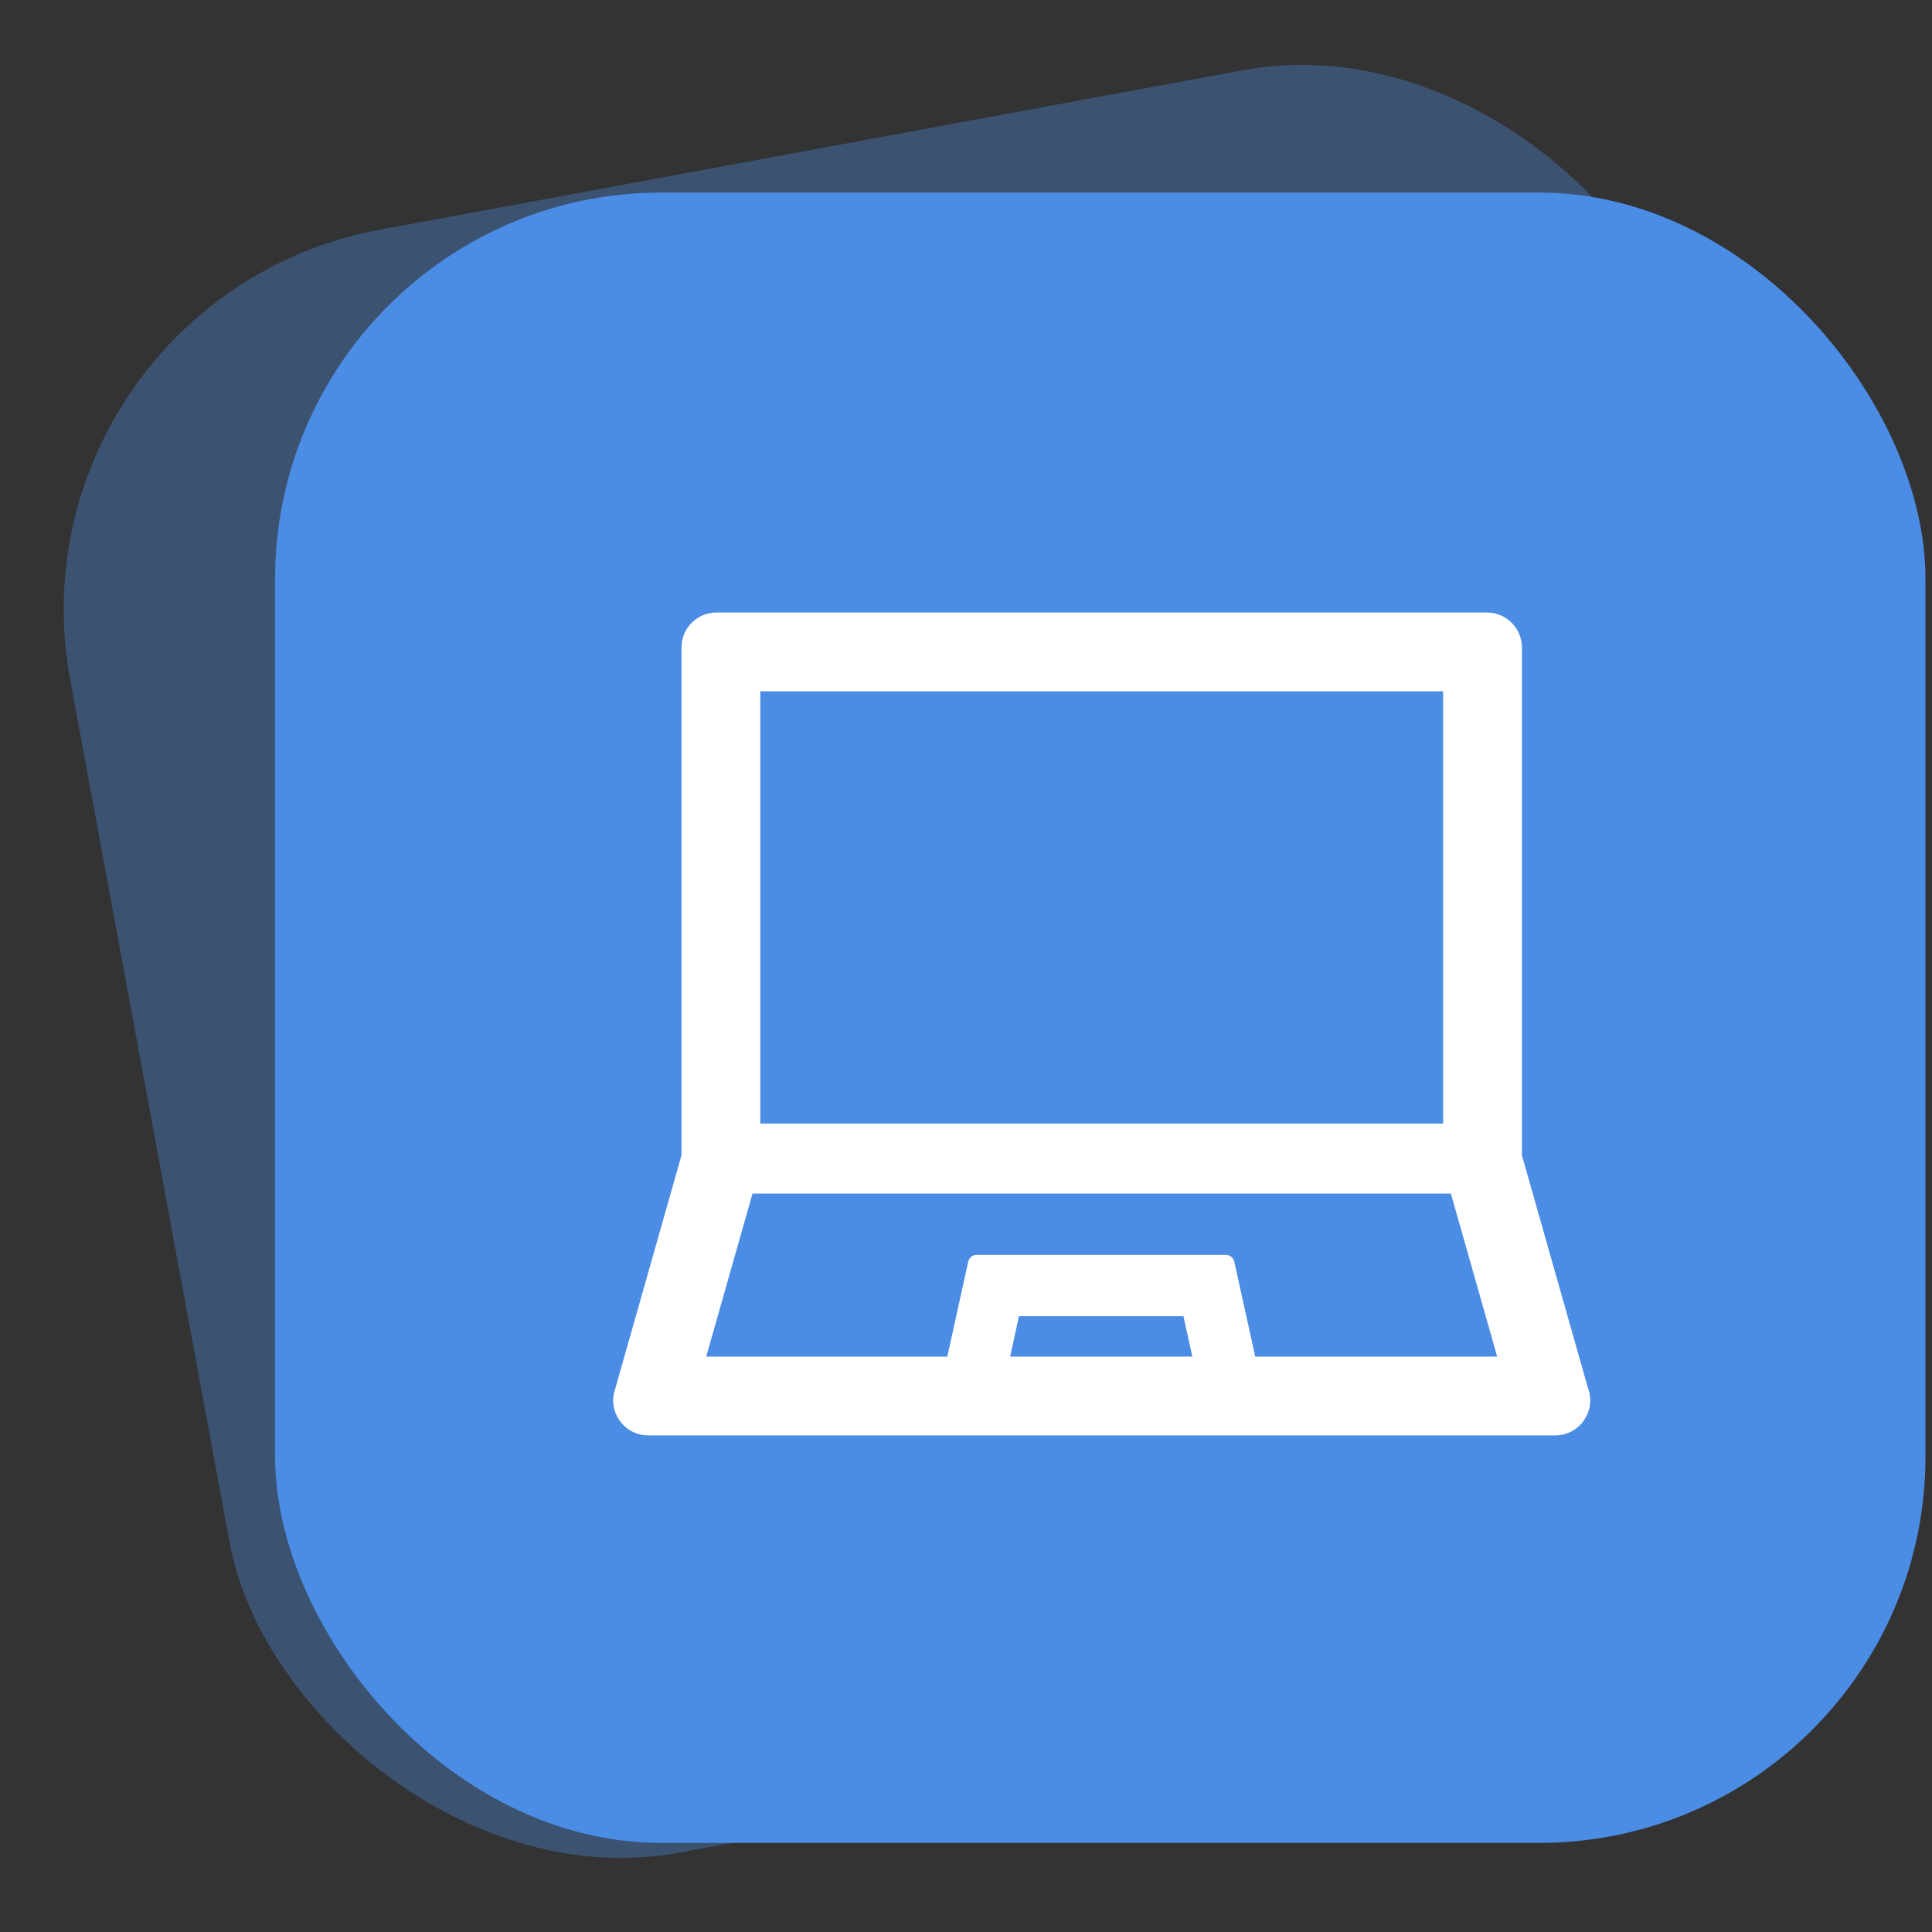<?xml version="1.0" encoding="UTF-8"?> <svg xmlns="http://www.w3.org/2000/svg" width="50" height="50" viewBox="0 0 50 50" fill="none"><rect x="0" y="0" width="50" height="50" fill="#333333" stroke="none"/> <rect y="7.76" width="42.712" height="42.712" rx="10" transform="rotate(-10.468 0 7.76)" fill="#4B8CE4" fill-opacity="0.35"></rect> <rect x="7.119" y="4.983" width="42.712" height="42.712" rx="10" fill="#4B8CE4"></rect> <path d="M41.1 35.934L39.387 29.898V16.758C39.387 16.256 38.982 15.852 38.481 15.852H18.543C18.042 15.852 17.637 16.256 17.637 16.758V29.898L15.924 35.934C15.711 36.525 16.147 37.148 16.776 37.148H40.248C40.877 37.148 41.313 36.525 41.1 35.934ZM19.676 17.891H37.348V29.077H19.676V17.891ZM26.142 35.109L26.371 34.062H30.627L30.857 35.109H26.142ZM32.485 35.109L31.944 32.654C31.922 32.549 31.828 32.476 31.723 32.476H25.278C25.17 32.476 25.079 32.549 25.057 32.654L24.516 35.109H18.277L19.475 30.89H37.549L38.747 35.109H32.485Z" fill="white"></path> </svg> 
